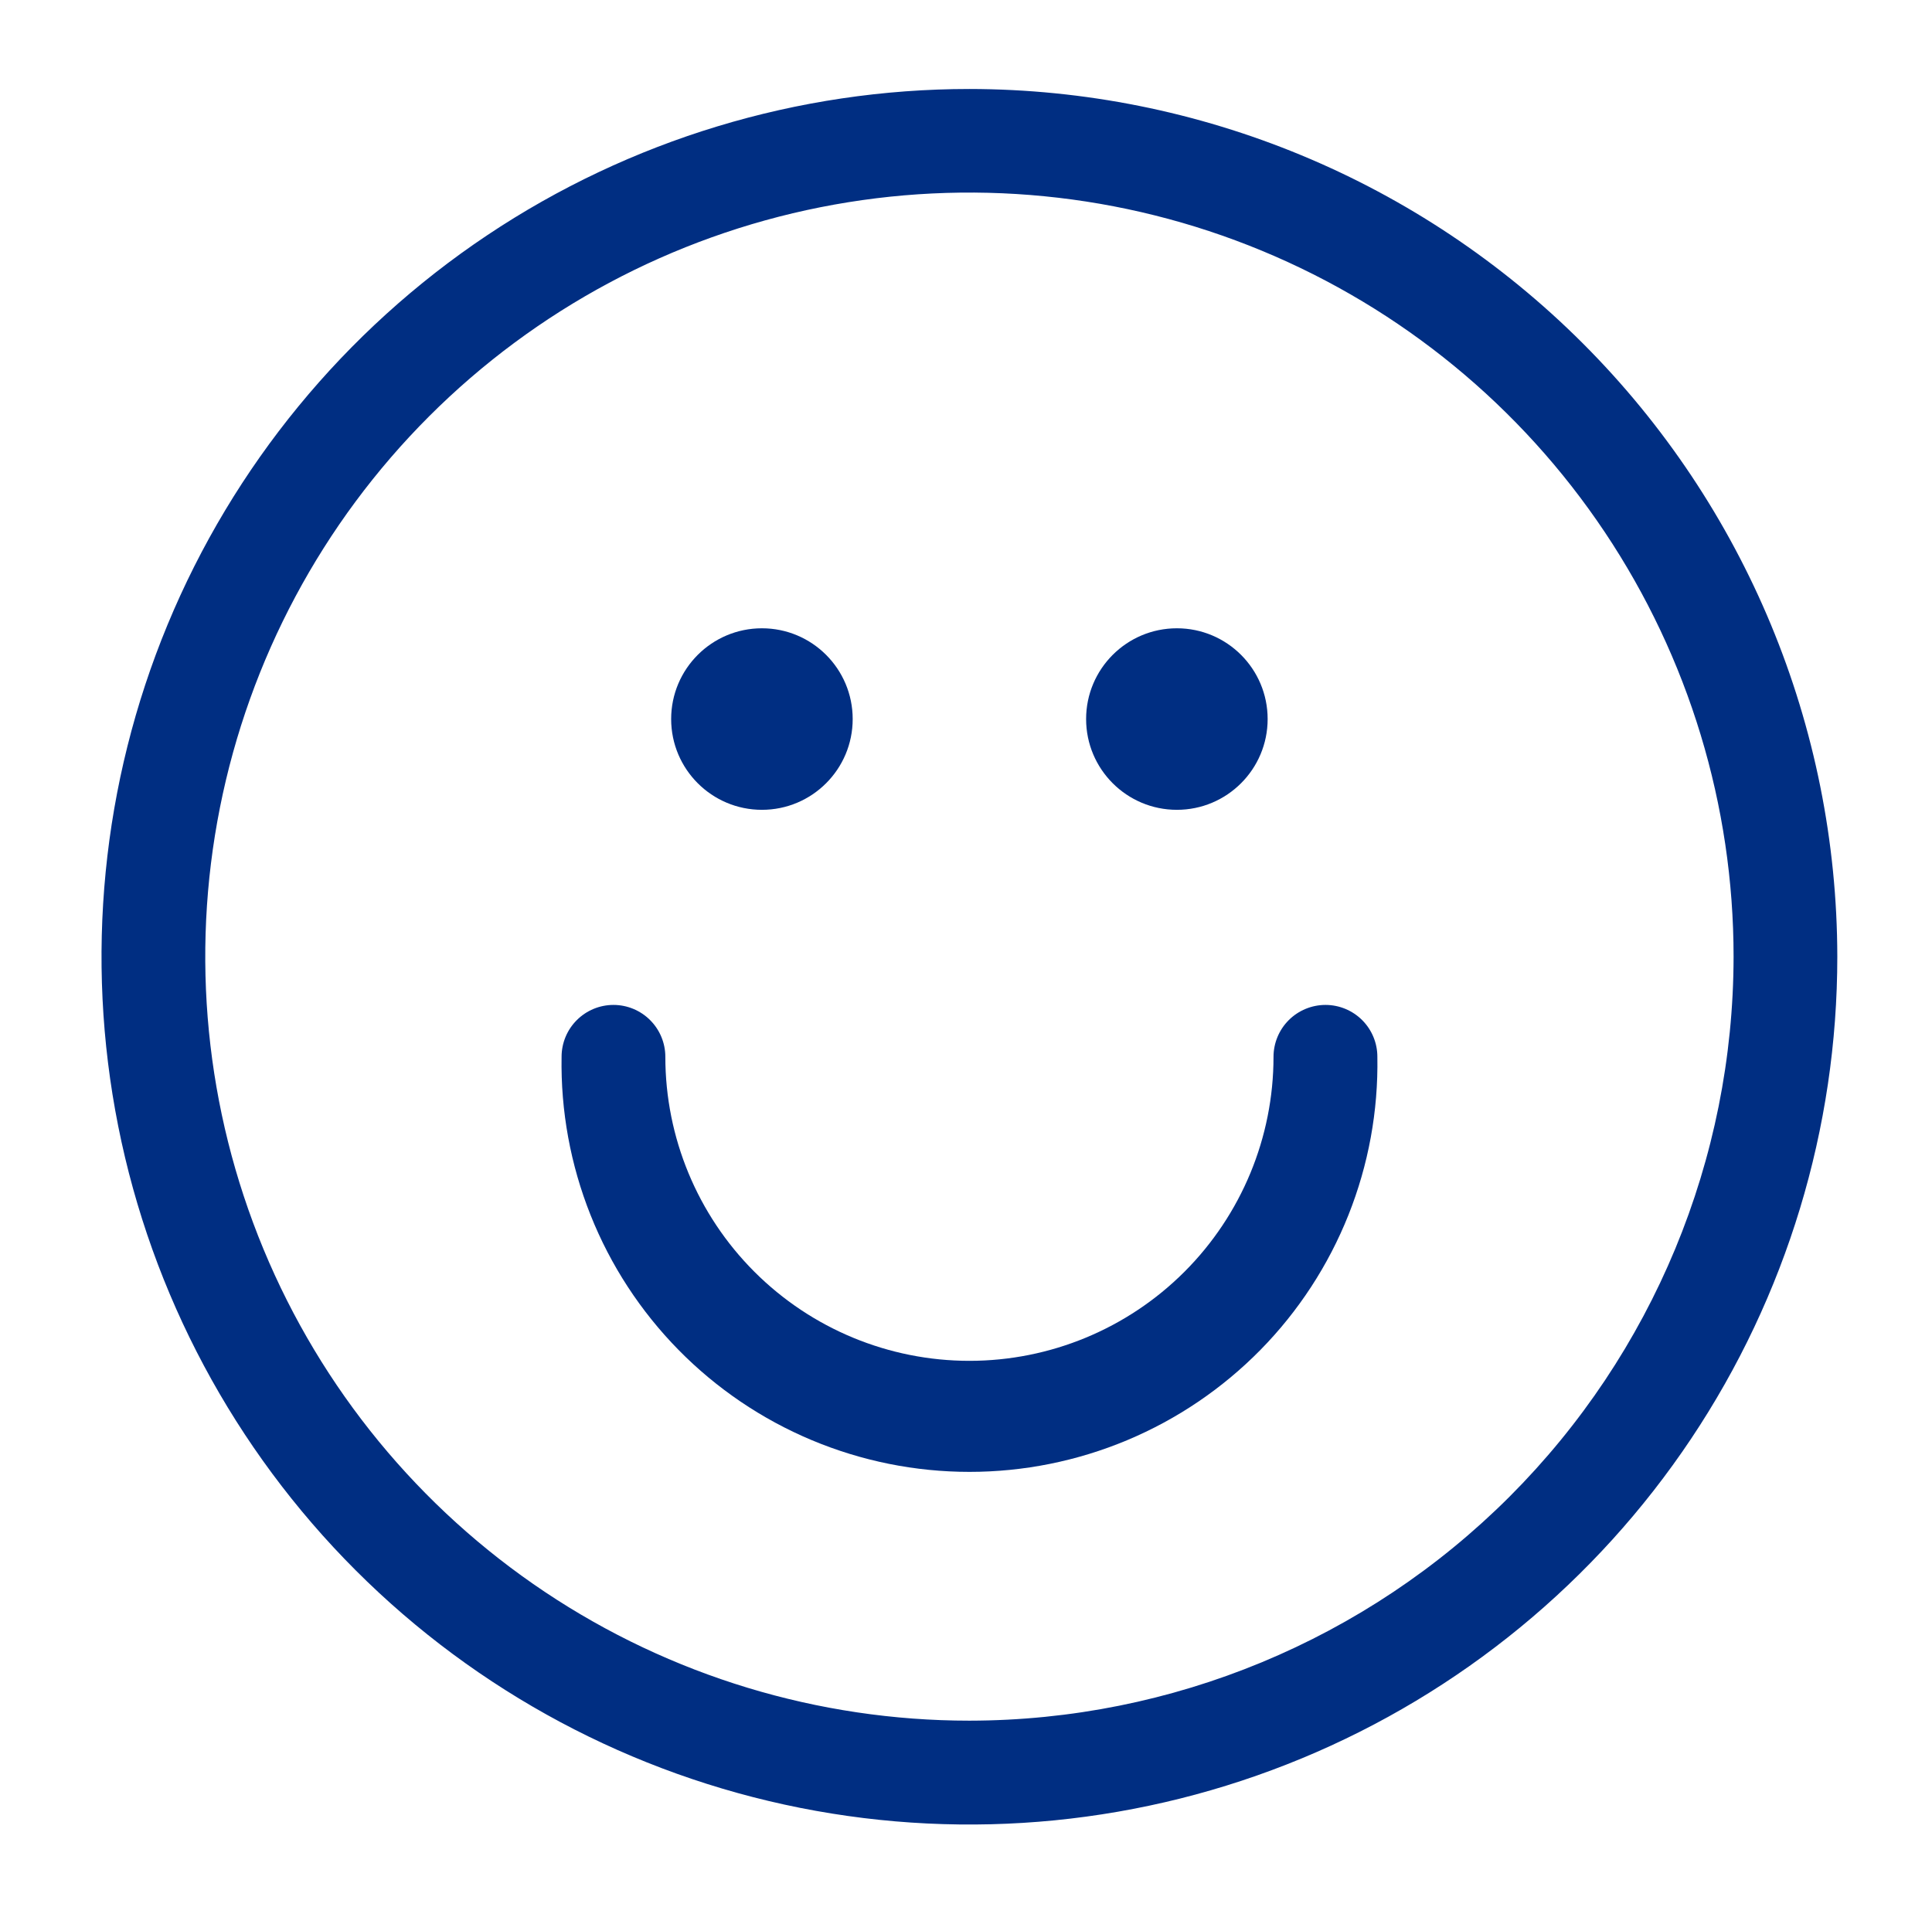 <svg width="77" height="76" viewBox="0 0 77 76" fill="none" xmlns="http://www.w3.org/2000/svg">
<path d="M38.636 3.547C31.795 3.547 25.107 5.575 19.418 9.376C13.73 13.178 9.296 18.58 6.678 24.901C4.061 31.222 3.376 38.177 4.711 44.887C6.046 51.597 9.341 57.76 14.179 62.597C19.017 67.435 25.181 70.729 31.891 72.063C38.601 73.397 45.556 72.711 51.877 70.092C58.197 67.474 63.599 63.039 67.399 57.35C71.199 51.661 73.227 44.973 73.226 38.132C73.215 28.962 69.567 20.17 63.083 13.686C56.598 7.203 47.806 3.556 38.636 3.547ZM38.636 68.587C32.612 68.587 26.724 66.801 21.716 63.455C16.707 60.108 12.804 55.352 10.499 49.787C8.194 44.221 7.59 38.098 8.766 32.19C9.941 26.282 12.841 20.856 17.101 16.596C21.36 12.337 26.787 9.436 32.694 8.261C38.602 7.086 44.726 7.689 50.291 9.994C55.856 12.299 60.612 16.203 63.959 21.211C67.306 26.22 69.092 32.108 69.092 38.132C69.084 46.207 65.872 53.948 60.163 59.658C54.453 65.368 46.711 68.579 38.636 68.587Z" fill="#002E82"/>
<path d="M52.828 40.057C52.279 40.057 51.753 40.275 51.364 40.662C50.976 41.05 50.757 41.575 50.756 42.124C50.756 45.339 49.479 48.421 47.206 50.694C44.933 52.967 41.851 54.244 38.636 54.244C35.422 54.244 32.339 52.967 30.067 50.694C27.794 48.421 26.517 45.339 26.517 42.124C26.517 41.576 26.299 41.05 25.911 40.663C25.524 40.275 24.998 40.057 24.45 40.057C23.901 40.057 23.376 40.275 22.988 40.663C22.6 41.05 22.382 41.576 22.382 42.124C22.344 44.283 22.737 46.428 23.537 48.434C24.336 50.44 25.528 52.266 27.041 53.806C28.554 55.346 30.359 56.57 32.351 57.405C34.342 58.24 36.48 58.67 38.639 58.67C40.798 58.67 42.936 58.24 44.927 57.405C46.918 56.57 48.723 55.346 50.237 53.806C51.75 52.266 52.941 50.44 53.741 48.434C54.541 46.428 54.933 44.283 54.895 42.124C54.895 41.576 54.677 41.05 54.29 40.663C53.902 40.275 53.376 40.057 52.828 40.057Z" fill="#002E82"/>
<path d="M30.367 32.28C32.365 32.28 33.984 30.66 33.984 28.662C33.984 26.664 32.365 25.044 30.367 25.044C28.369 25.044 26.749 26.664 26.749 28.662C26.749 30.66 28.369 32.28 30.367 32.28Z" fill="#002E82"/>
<path d="M46.905 32.28C48.903 32.28 50.522 30.66 50.522 28.662C50.522 26.664 48.903 25.044 46.905 25.044C44.907 25.044 43.287 26.664 43.287 28.662C43.287 30.66 44.907 32.28 46.905 32.28Z" fill="#002E82"/>
</svg>
